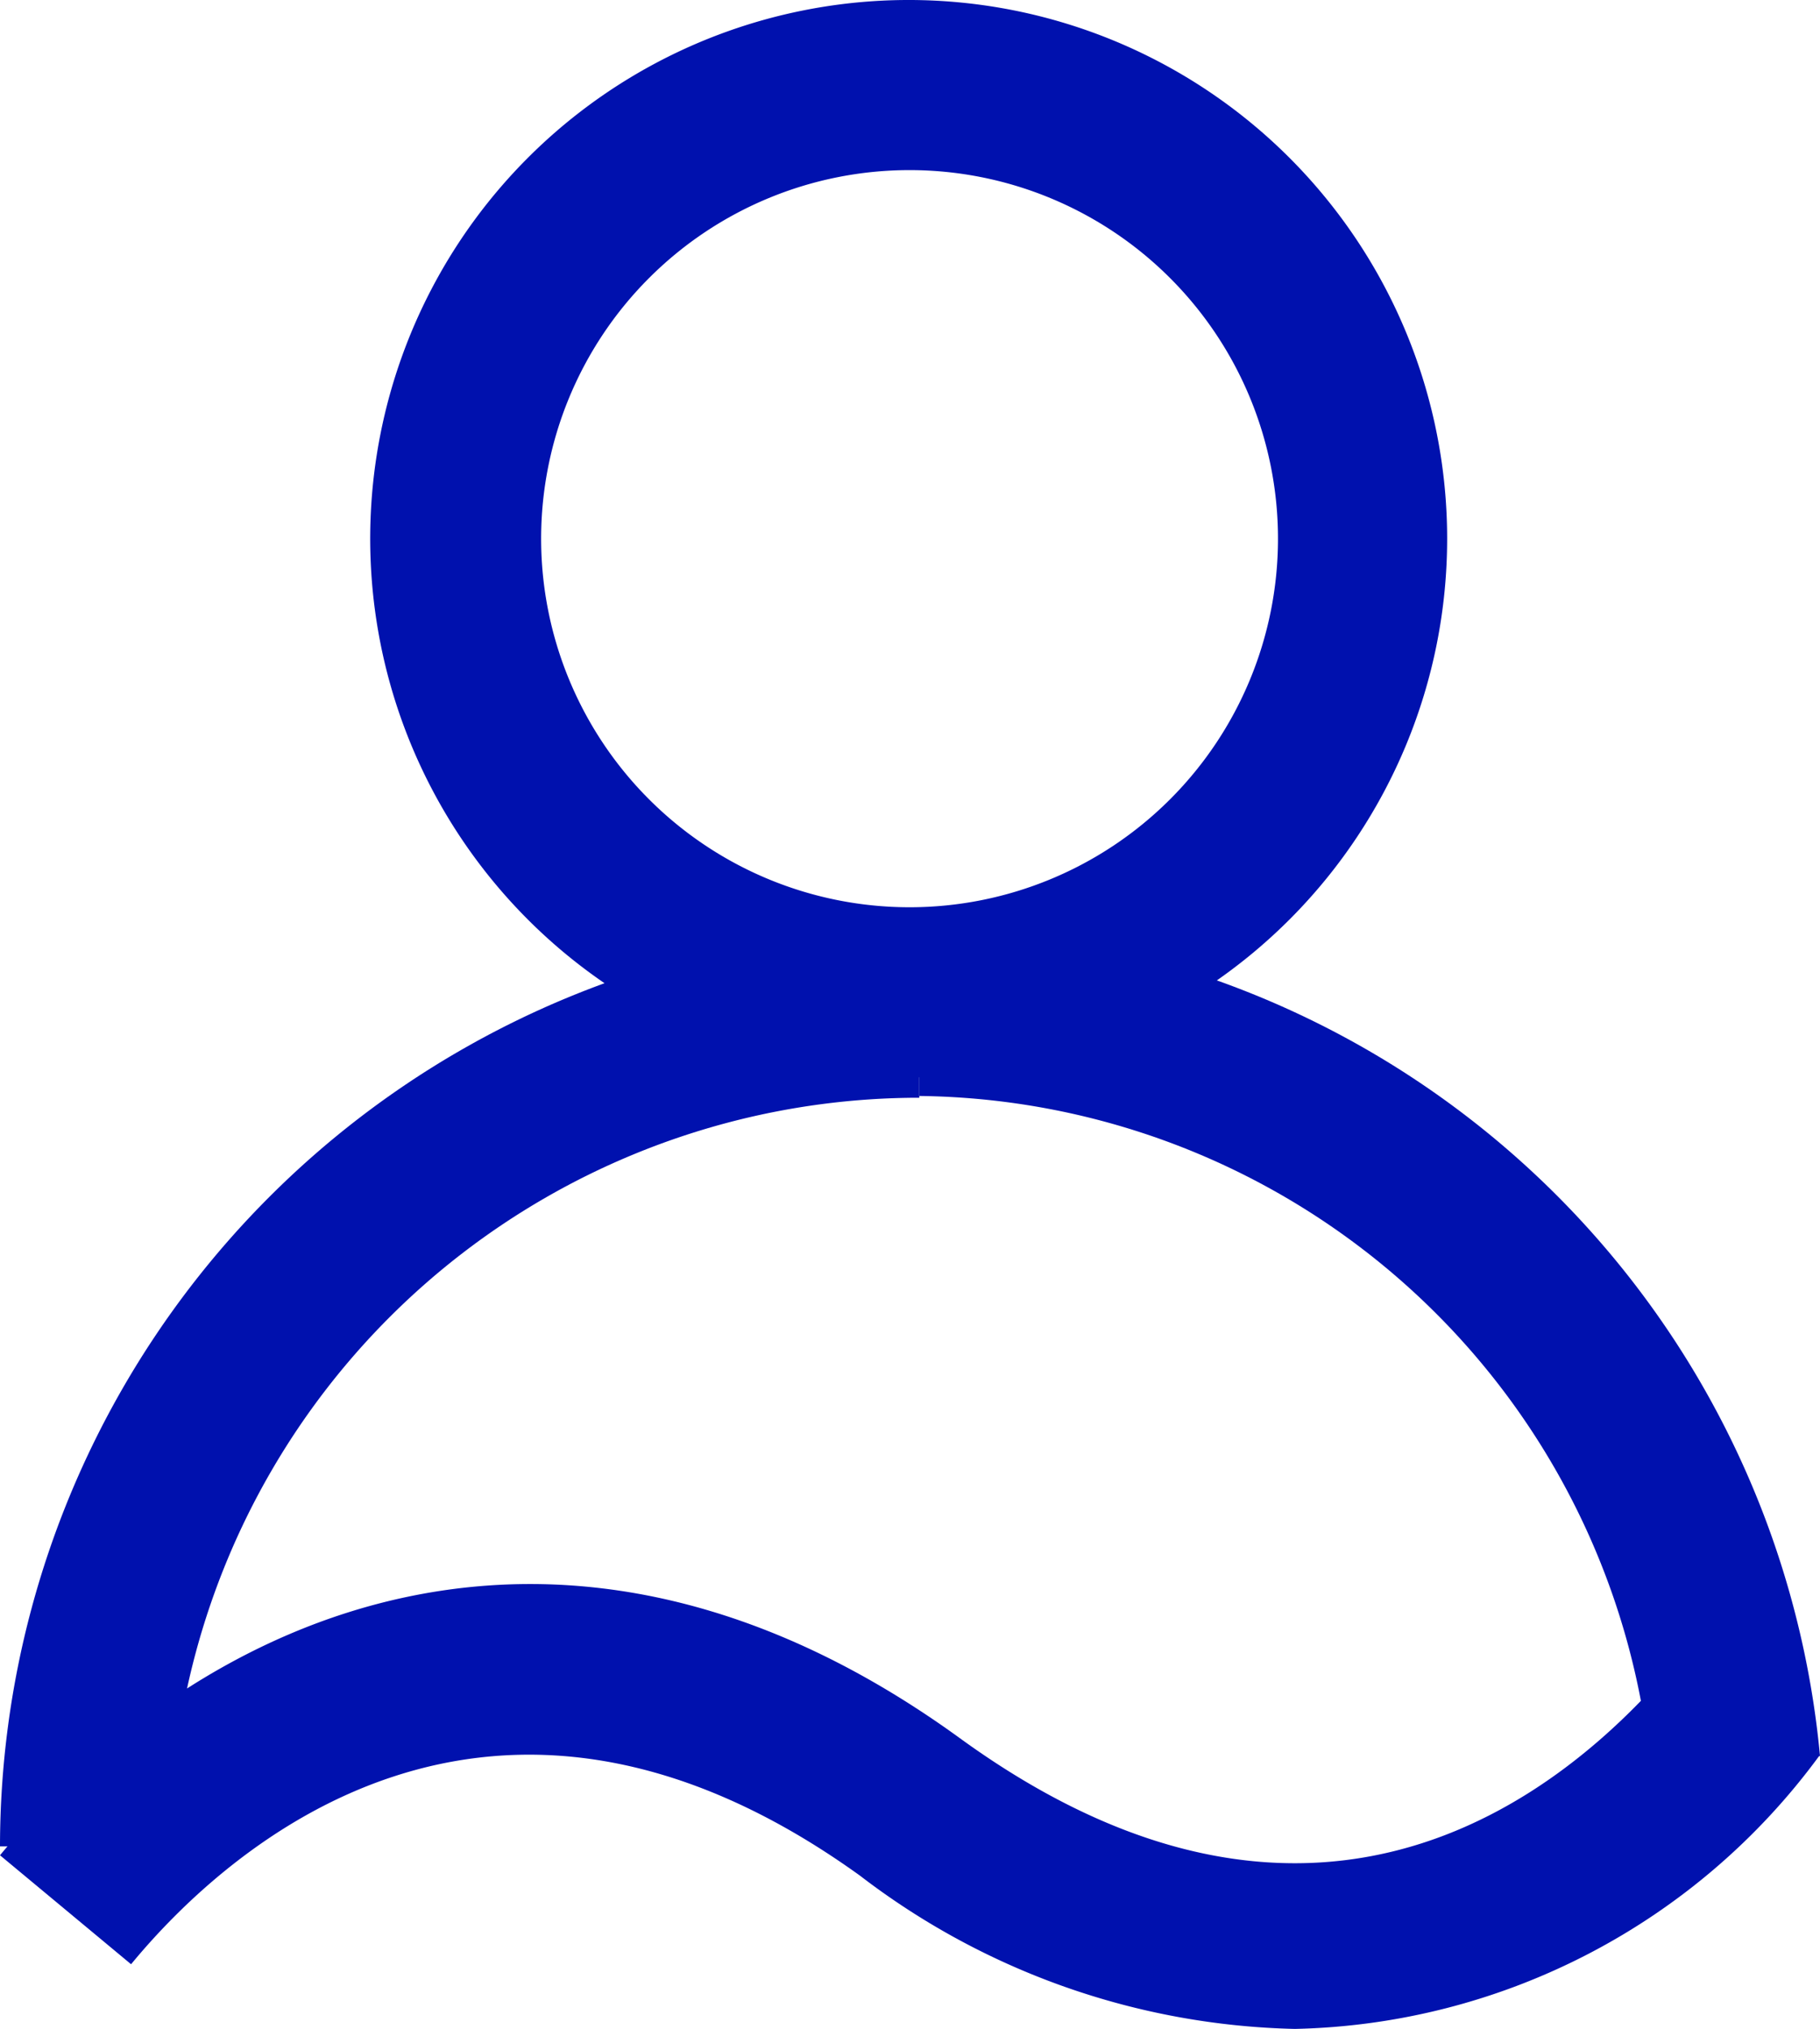 <svg xmlns="http://www.w3.org/2000/svg" viewBox="0 0 20.55 22.9"><defs><style>.cls-1{fill:#0011ae;}</style></defs><g id="Layer_2" data-name="Layer 2"><g id="design"><path class="cls-1" d="M10.27,12.16a6.08,6.08,0,1,1,6.07-6.08A6.08,6.08,0,0,1,10.27,12.16Zm0-10.24a4.16,4.16,0,1,0,4.16,4.16A4.16,4.16,0,0,0,10.27,1.92Z"/><path class="cls-1" d="M14.62,22.9a8.37,8.37,0,0,1-4.91-1.73c-4.17-3-7.15-.31-8.23,1L0,20.94c2.3-2.77,6.36-4.57,10.84-1.32s7.38,0,8.2-1l1.5,1.2A7.54,7.54,0,0,1,14.62,22.9Z"/><path class="cls-1" d="M1.92,20.84H0A10.38,10.38,0,0,1,10.38,10.47v1.92A8.46,8.46,0,0,0,1.92,20.84Z"/><path class="cls-1" d="M18.64,20a8.39,8.39,0,0,0-8.26-7.63V10.47a10.31,10.31,0,0,1,10.17,9.35Z"/></g></g></svg>